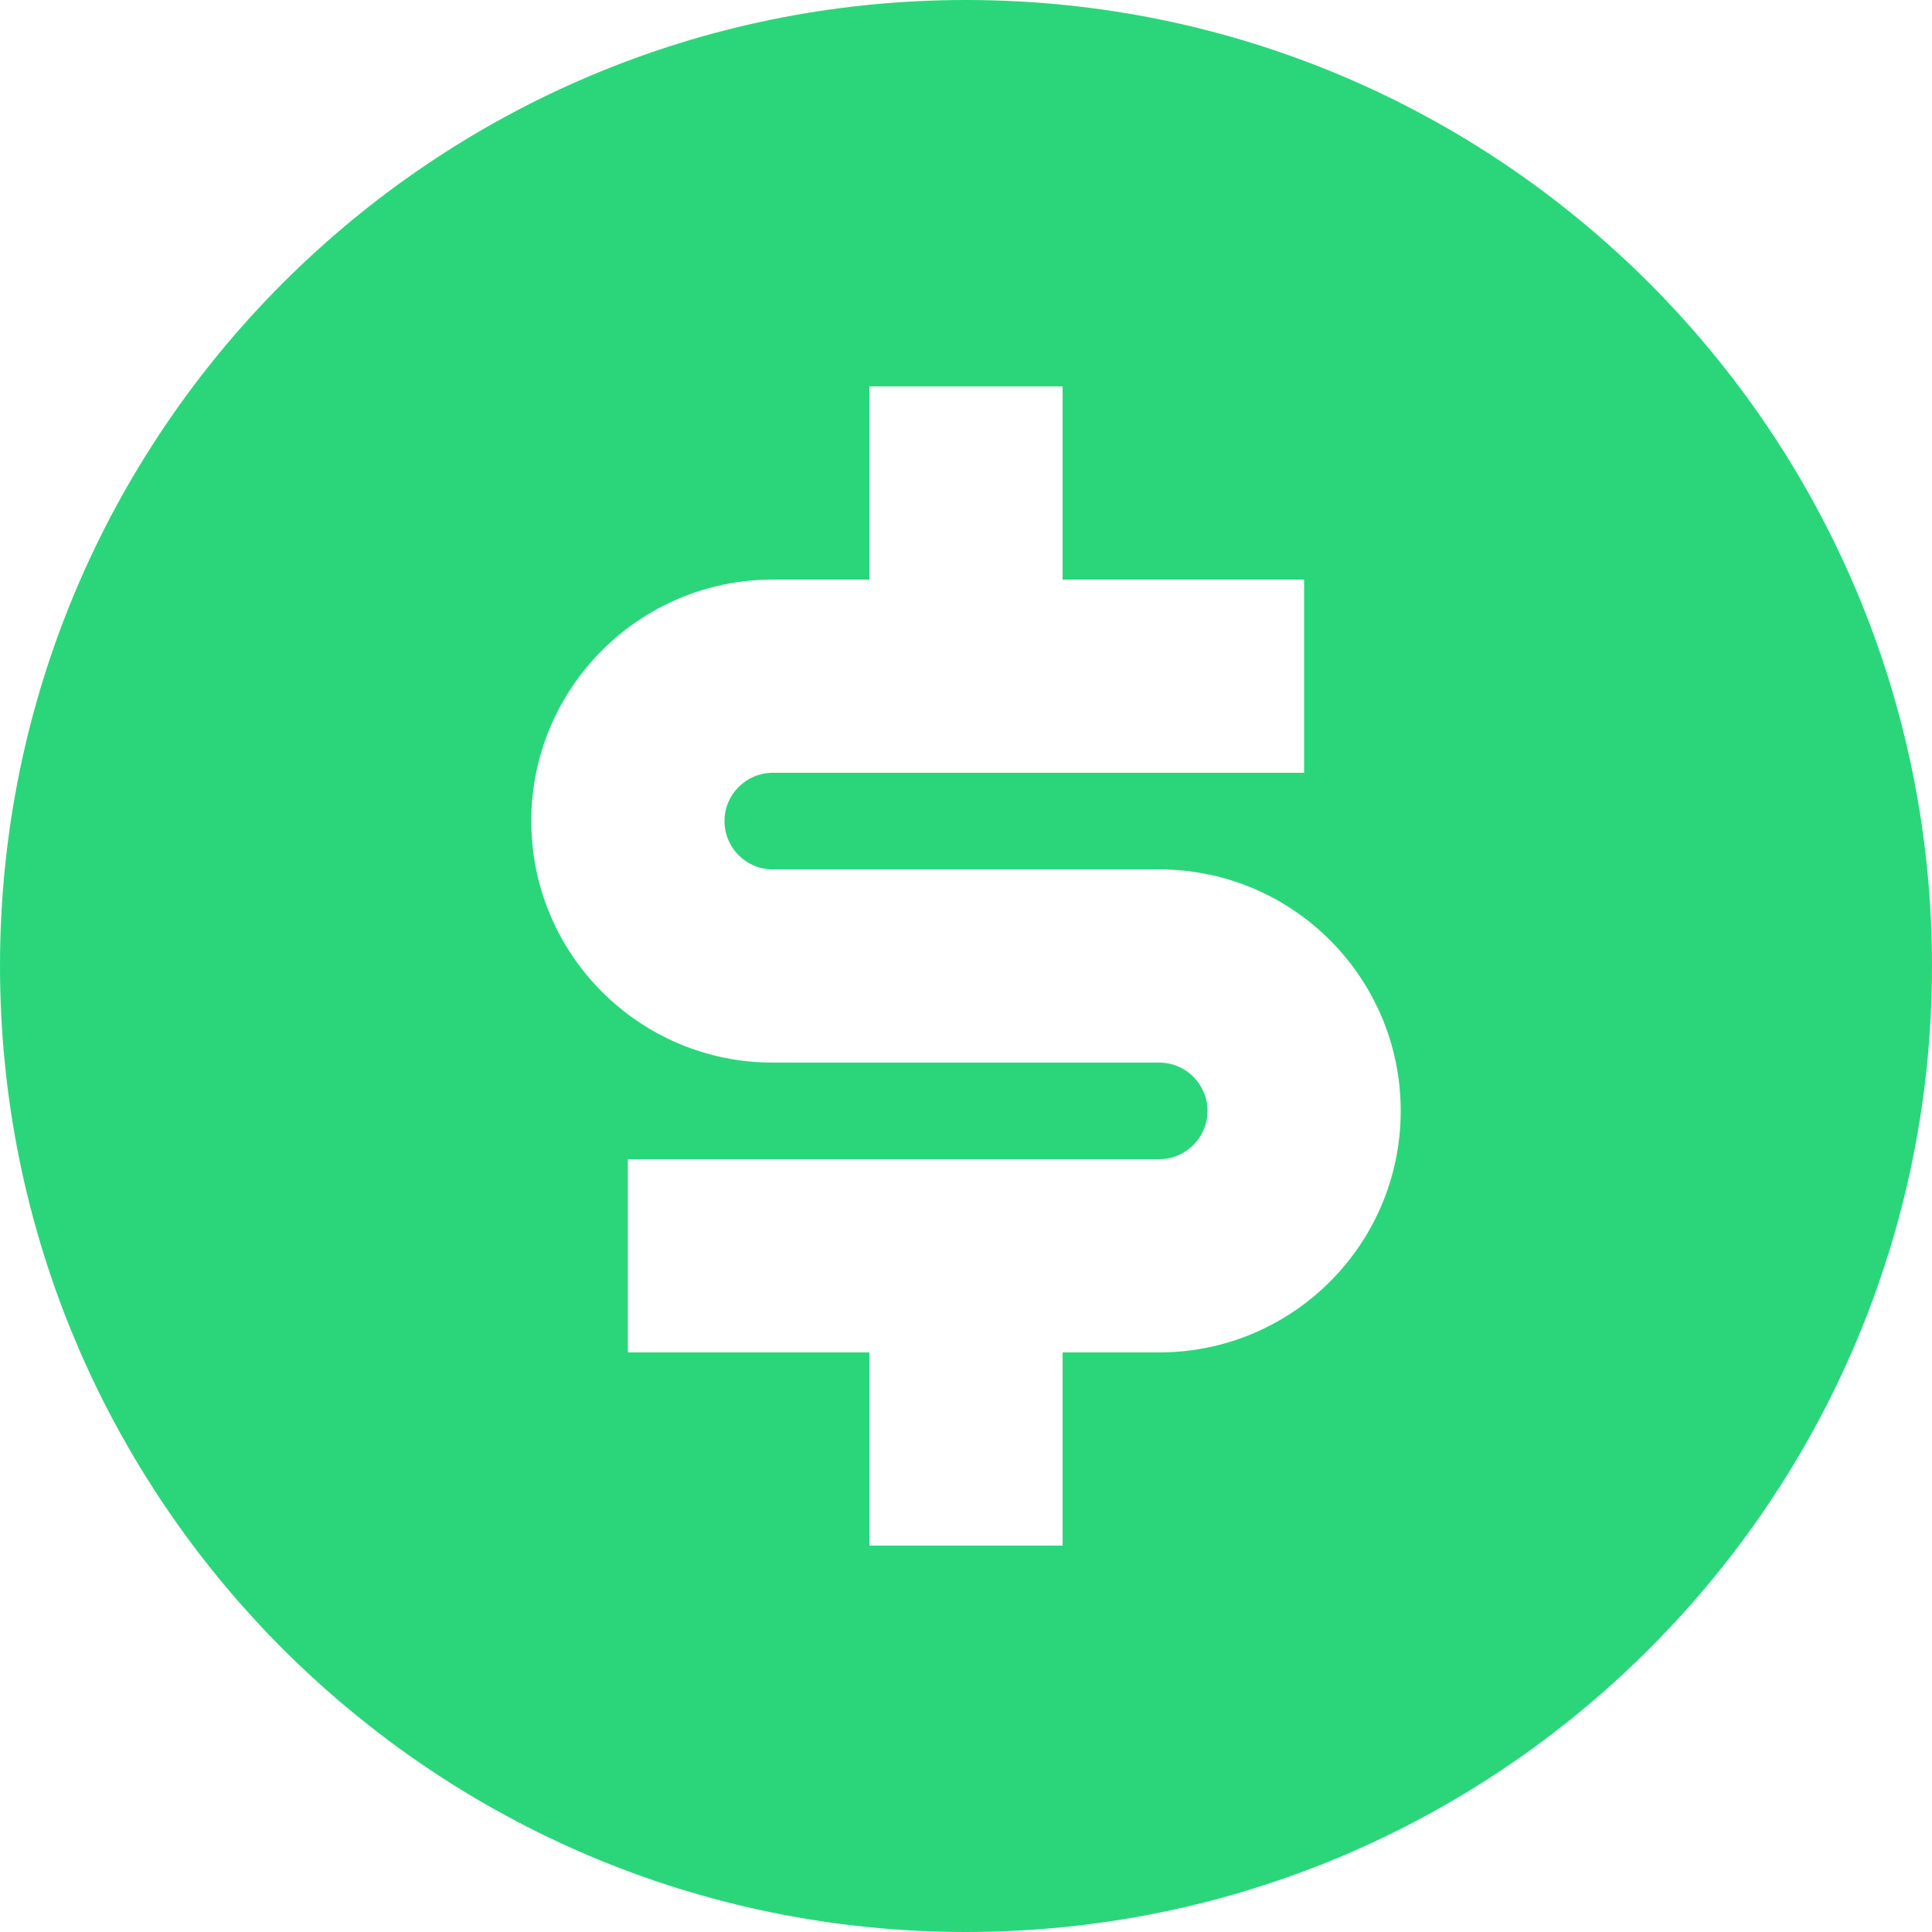 <svg xmlns="http://www.w3.org/2000/svg" width="36" height="36" viewBox="0 0 36 36" fill="none"><path fill-rule="evenodd" clip-rule="evenodd" d="M0 18C0 27.941 8.059 36 18 36C27.941 36 36 27.941 36 18C36 8.059 27.941 0 18 0C8.059 0 0 8.059 0 18ZM11.7 25.2V21.6H21.6C22.097 21.6 22.5 21.197 22.5 20.7C22.5 20.203 22.097 19.8 21.6 19.8L14.4 19.8C11.915 19.8 9.9 17.785 9.9 15.3C9.9 12.815 11.915 10.8 14.4 10.8H16.2V7.2H19.8V10.8H24.3V14.4H14.4C13.903 14.4 13.5 14.803 13.5 15.3C13.5 15.797 13.903 16.2 14.4 16.2H21.6C24.085 16.2 26.1 18.215 26.1 20.7C26.1 23.185 24.085 25.2 21.6 25.2H19.8V28.8H16.2V25.2H11.7Z" fill="#2BD67B"></path></svg>